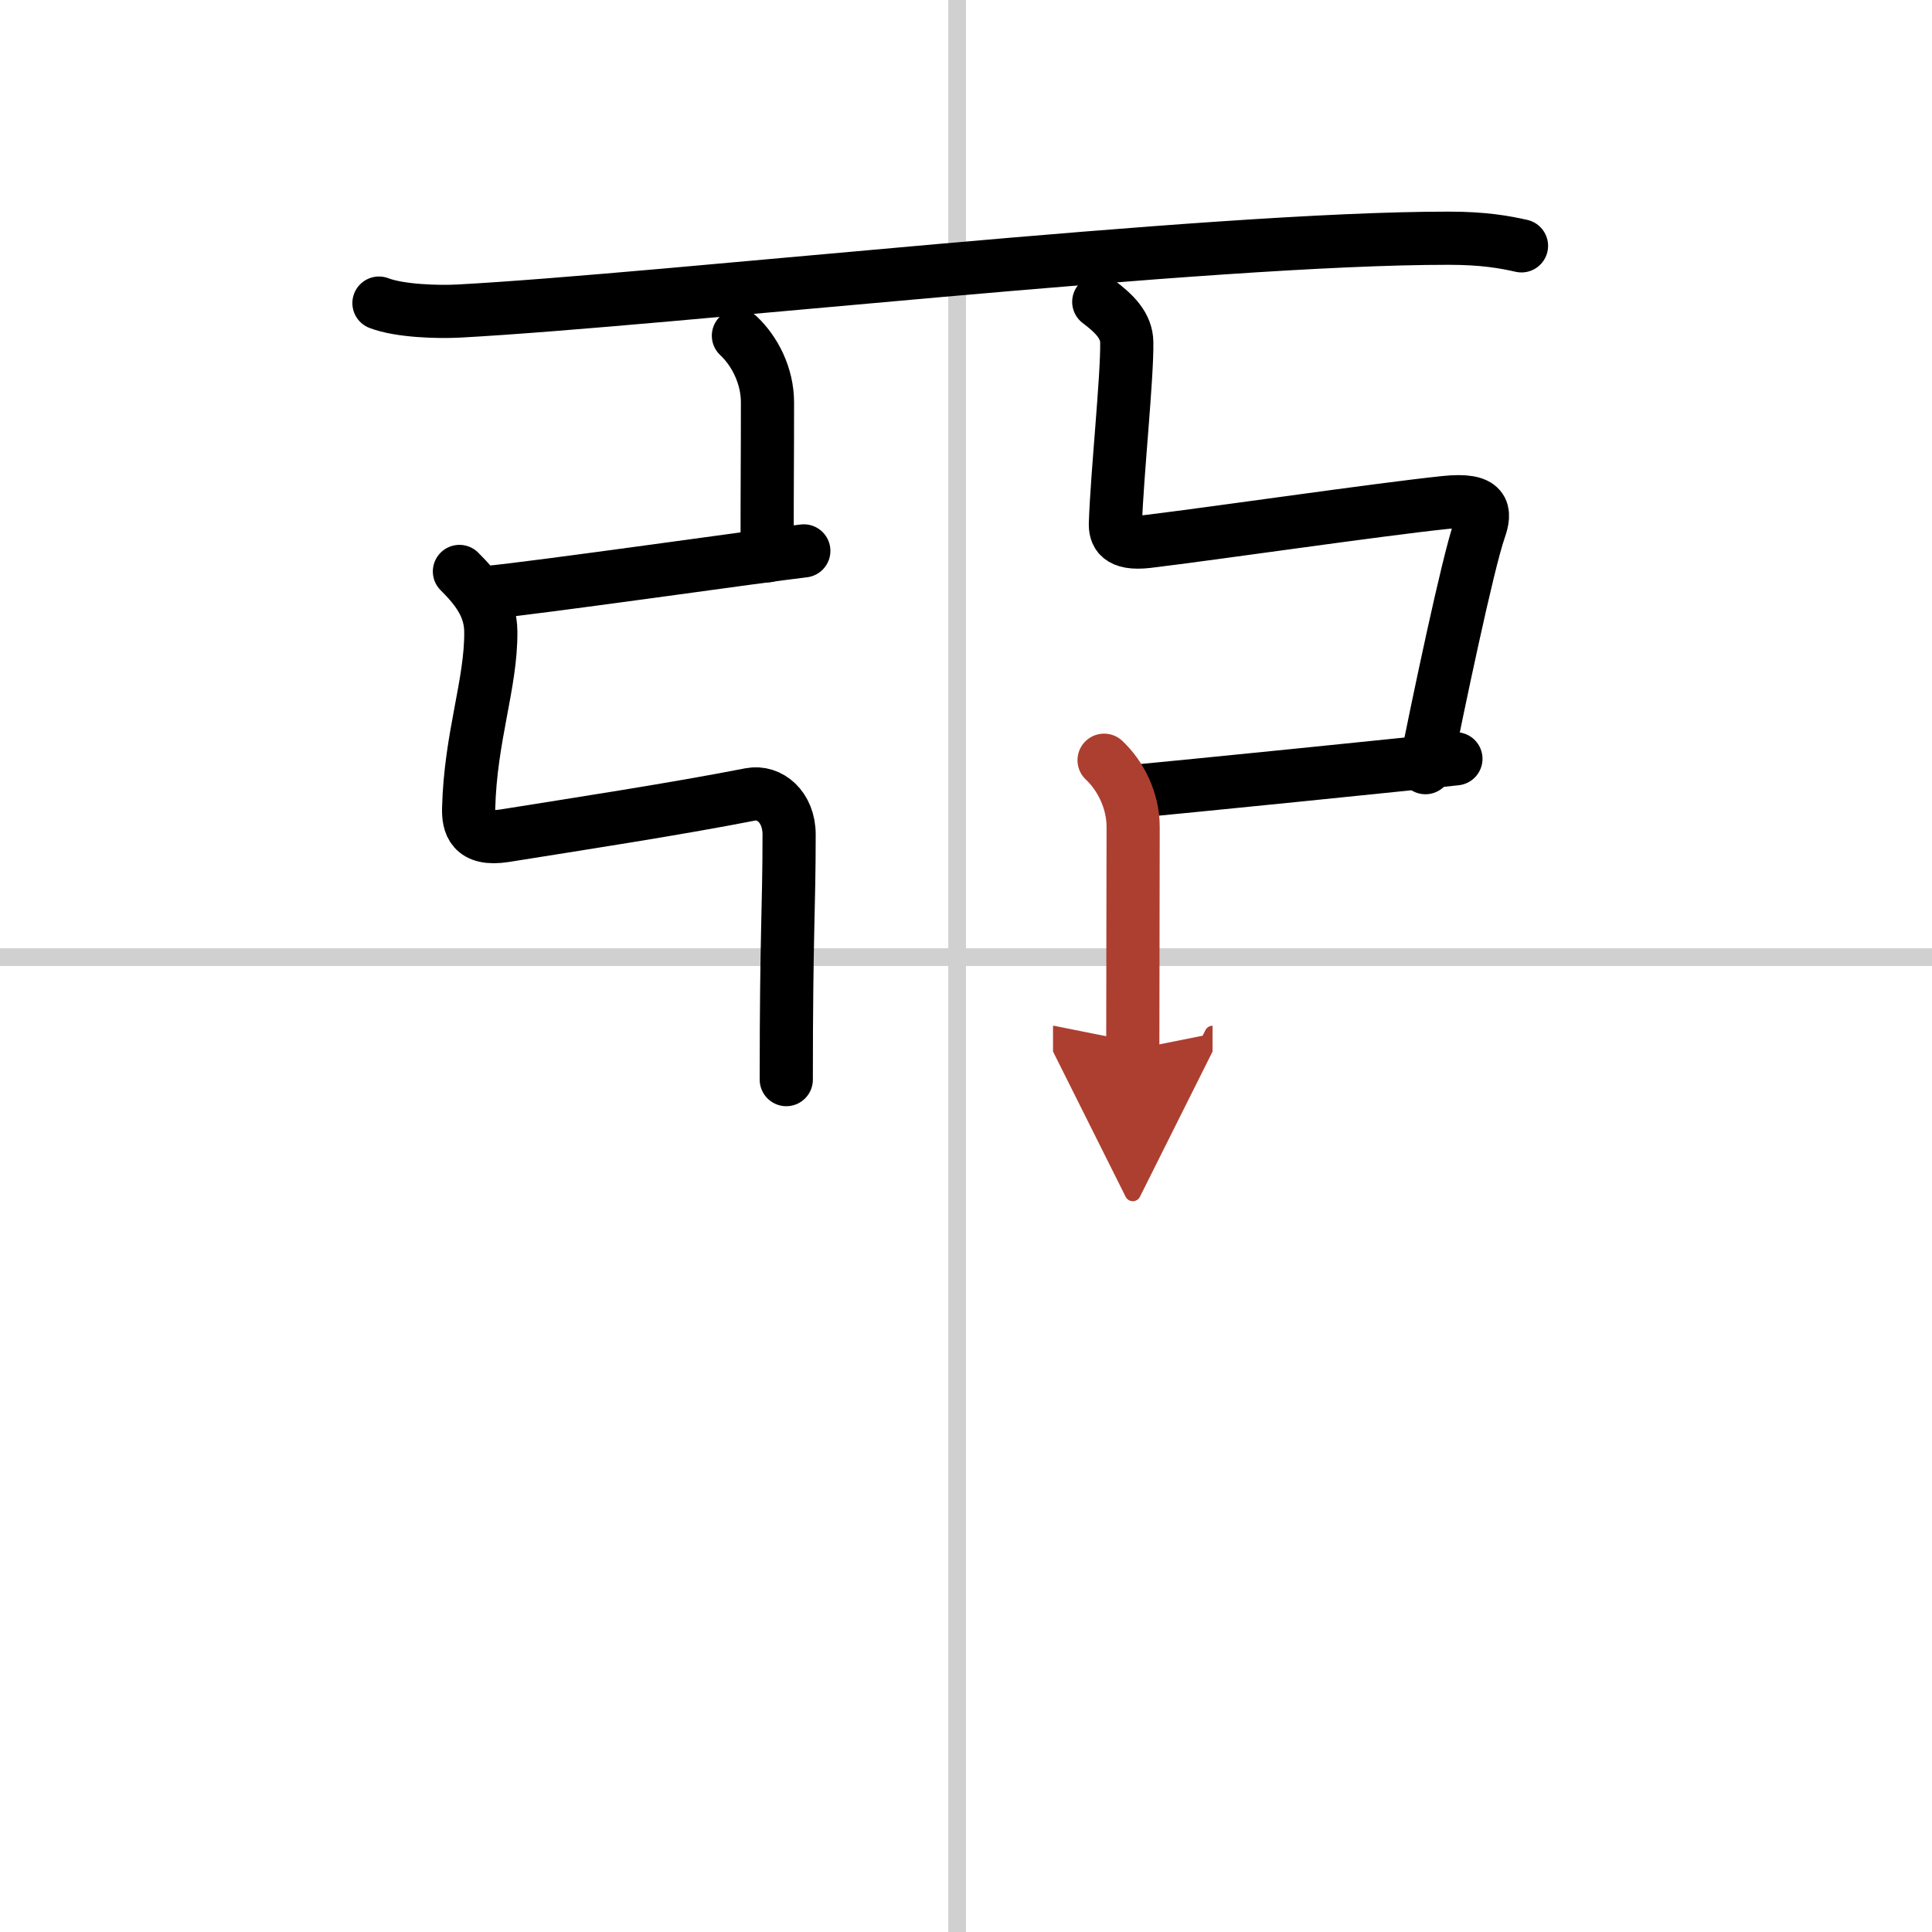 <svg width="400" height="400" viewBox="0 0 109 109" xmlns="http://www.w3.org/2000/svg"><defs><marker id="a" markerWidth="4" orient="auto" refX="1" refY="5" viewBox="0 0 10 10"><polyline points="0 0 10 5 0 10 1 5" fill="#ad3f31" stroke="#ad3f31"/></marker></defs><g fill="none" stroke="#000" stroke-linecap="round" stroke-linejoin="round" stroke-width="3"><rect width="100%" height="100%" fill="#fff" stroke="#fff"/><line x1="54" x2="54" y2="109" stroke="#d0d0d0" stroke-width="1"/><line x2="109" y1="54" y2="54" stroke="#d0d0d0" stroke-width="1"/><path d="m21.38 17.1c1.17 0.45 3.32 0.51 4.49 0.45 11.7-0.63 42.28-4.12 55.87-4.11 1.95 0 3.12 0.21 4.1 0.43"/><path d="m41.66 18.94c0.92 0.86 1.64 2.26 1.64 3.76 0 3.41-0.02 4.02-0.02 8.66"/><path d="m27.56 33.42c2.57-0.23 15.69-2.1 17.79-2.34"/><path d="m25.92 32.24c1 0.99 1.76 2 1.77 3.39 0.03 2.93-1.15 5.94-1.25 9.98-0.02 0.87 0.18 1.83 2.03 1.54 4.19-0.67 9.56-1.49 13.86-2.33 1.08-0.21 2.19 0.7 2.19 2.26 0 4.3-0.16 5.42-0.16 13.83"/><path d="m61.99 17.03c0.89 0.67 1.57 1.35 1.58 2.28 0.03 1.97-0.55 7.48-0.64 10.2-0.02 0.59 0.16 1.23 1.81 1.04 3.74-0.45 12.9-1.79 16.78-2.2 2.3-0.24 2.3 0.51 1.95 1.52-0.68 1.95-2.36 10.02-3.05 13.44"/><path d="m63.91 44.65c2.57-0.23 16.13-1.6 18.23-1.84"/><path d="m62.29 42.89c0.92 0.86 1.64 2.26 1.64 3.76 0 3.41-0.02 7.93-0.02 12.57" marker-end="url(#a)" stroke="#ad3f31"/></g></svg>
